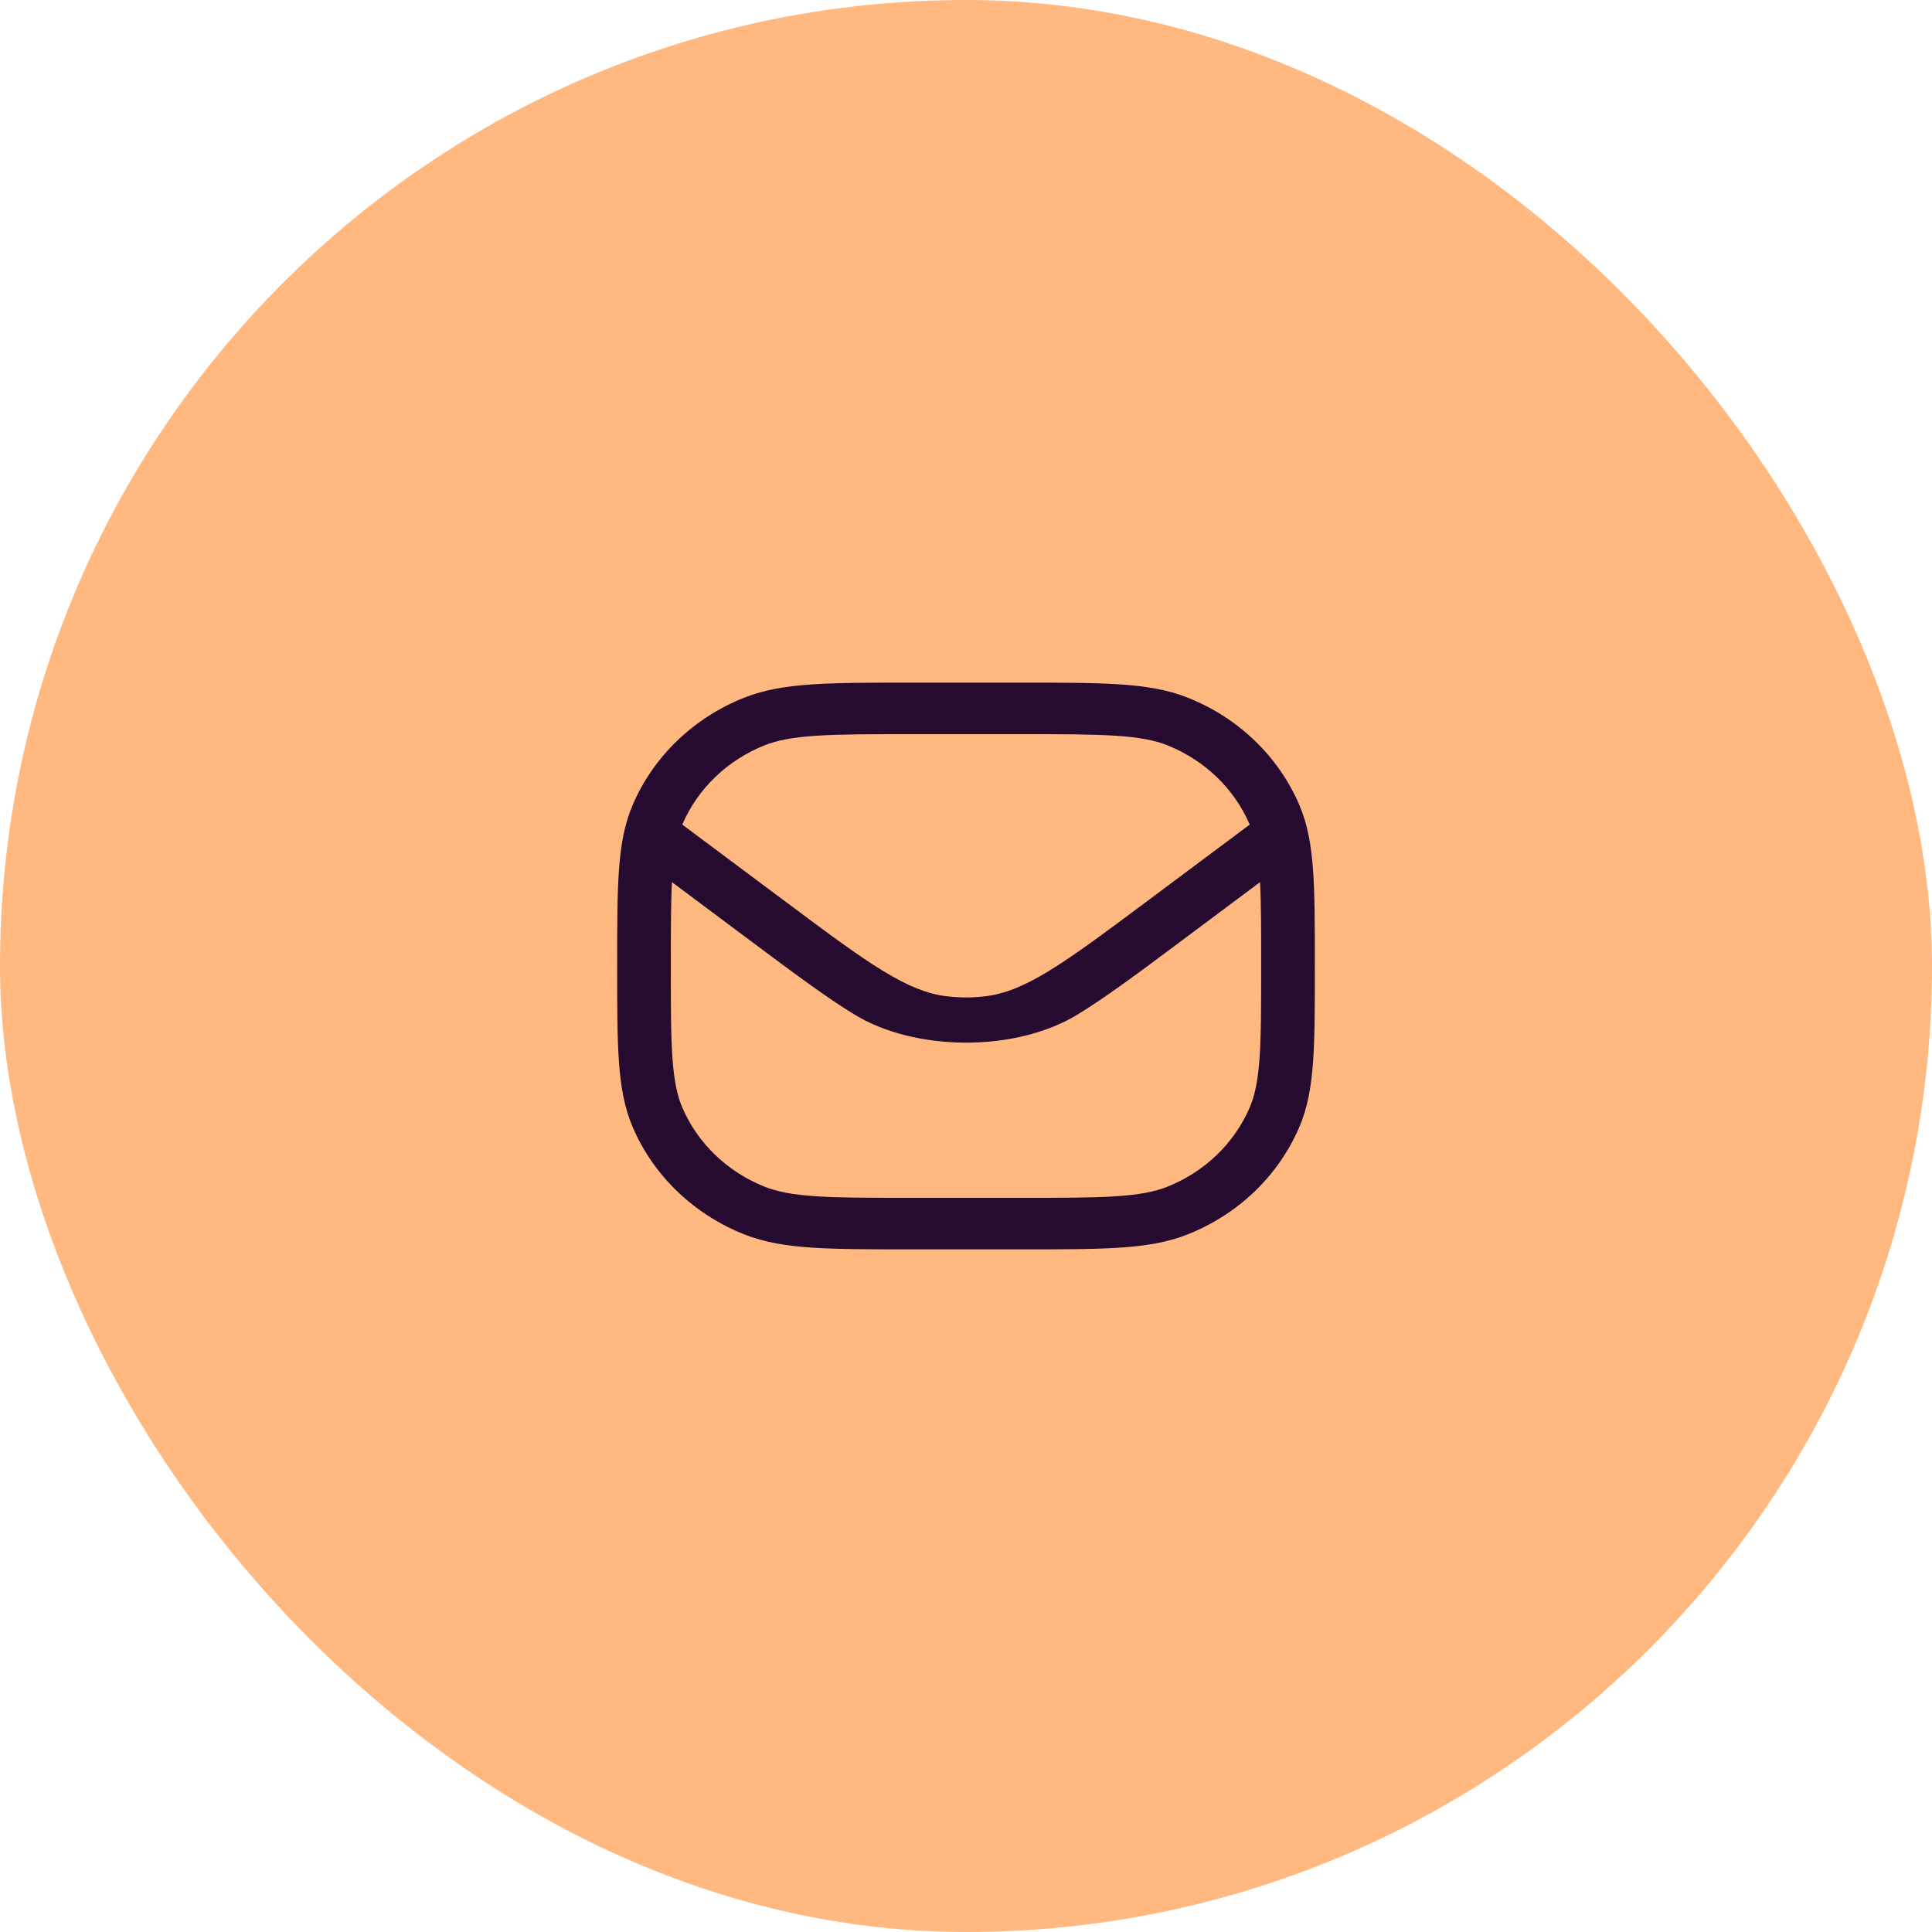 <svg width="72" height="72" viewBox="0 0 72 72" fill="none" xmlns="http://www.w3.org/2000/svg">
<rect width="72" height="72" rx="36" fill="#FFB980"/>
<path fill-rule="evenodd" clip-rule="evenodd" d="M33.963 25.44H38.037C39.559 25.44 40.752 25.44 41.716 25.504C42.696 25.568 43.513 25.701 44.267 26.001C46.146 26.748 47.638 28.18 48.416 29.984C48.729 30.708 48.867 31.492 48.934 32.433C49 33.359 49 34.504 49 35.965V36.036C49 37.497 49 38.642 48.934 39.568C48.867 40.509 48.729 41.292 48.416 42.017C47.638 43.82 46.146 45.253 44.267 46C43.513 46.3 42.696 46.433 41.716 46.497C40.752 46.56 39.559 46.56 38.037 46.56H33.963C32.441 46.56 31.248 46.56 30.284 46.497C29.304 46.433 28.488 46.3 27.733 46C25.854 45.253 24.362 43.821 23.584 42.017C23.271 41.292 23.133 40.509 23.066 39.568C23 38.642 23 37.497 23 36.036V35.965C23 34.504 23 33.359 23.066 32.433C23.133 31.492 23.271 30.708 23.584 29.984C24.362 28.18 25.854 26.748 27.733 26.001C28.488 25.701 29.304 25.568 30.284 25.504C31.248 25.44 32.441 25.44 33.963 25.44ZM30.42 27.419C29.542 27.477 28.968 27.587 28.498 27.774C27.11 28.327 26.006 29.386 25.431 30.719L25.427 30.73L29.247 33.582C30.829 34.763 31.96 35.606 32.917 36.189C33.858 36.762 34.557 37.036 35.254 37.125C35.44 37.149 35.626 37.164 35.813 37.169C35.944 37.174 36.075 37.173 36.205 37.169C36.386 37.163 36.567 37.148 36.746 37.125C37.443 37.036 38.142 36.762 39.083 36.189C40.04 35.606 41.171 34.763 42.753 33.582L46.573 30.73L46.569 30.719C45.993 29.386 44.89 28.327 43.502 27.774C43.032 27.587 42.459 27.477 41.58 27.419C40.692 27.361 39.567 27.36 38 27.36H34C32.433 27.36 31.308 27.361 30.42 27.419ZM25.042 32.875L28.06 35.129C29.592 36.272 30.797 37.172 31.845 37.81C34.111 39.191 37.844 39.218 40.156 37.81C41.203 37.172 42.408 36.272 43.94 35.129L46.958 32.875C47 33.676 47 34.673 47 36C47 37.505 46.999 38.585 46.939 39.437C46.879 40.281 46.764 40.831 46.569 41.282C45.993 42.615 44.89 43.674 43.502 44.226C43.032 44.413 42.459 44.524 41.58 44.582C40.692 44.64 39.567 44.64 38 44.64H34C32.433 44.64 31.308 44.64 30.42 44.582C29.542 44.524 28.968 44.413 28.498 44.226C27.11 43.674 26.006 42.615 25.431 41.282C25.236 40.831 25.121 40.281 25.061 39.437C25 38.585 25 37.505 25 36C25 34.673 25 33.676 25.042 32.875Z" fill="#260A2F"/>
</svg>
